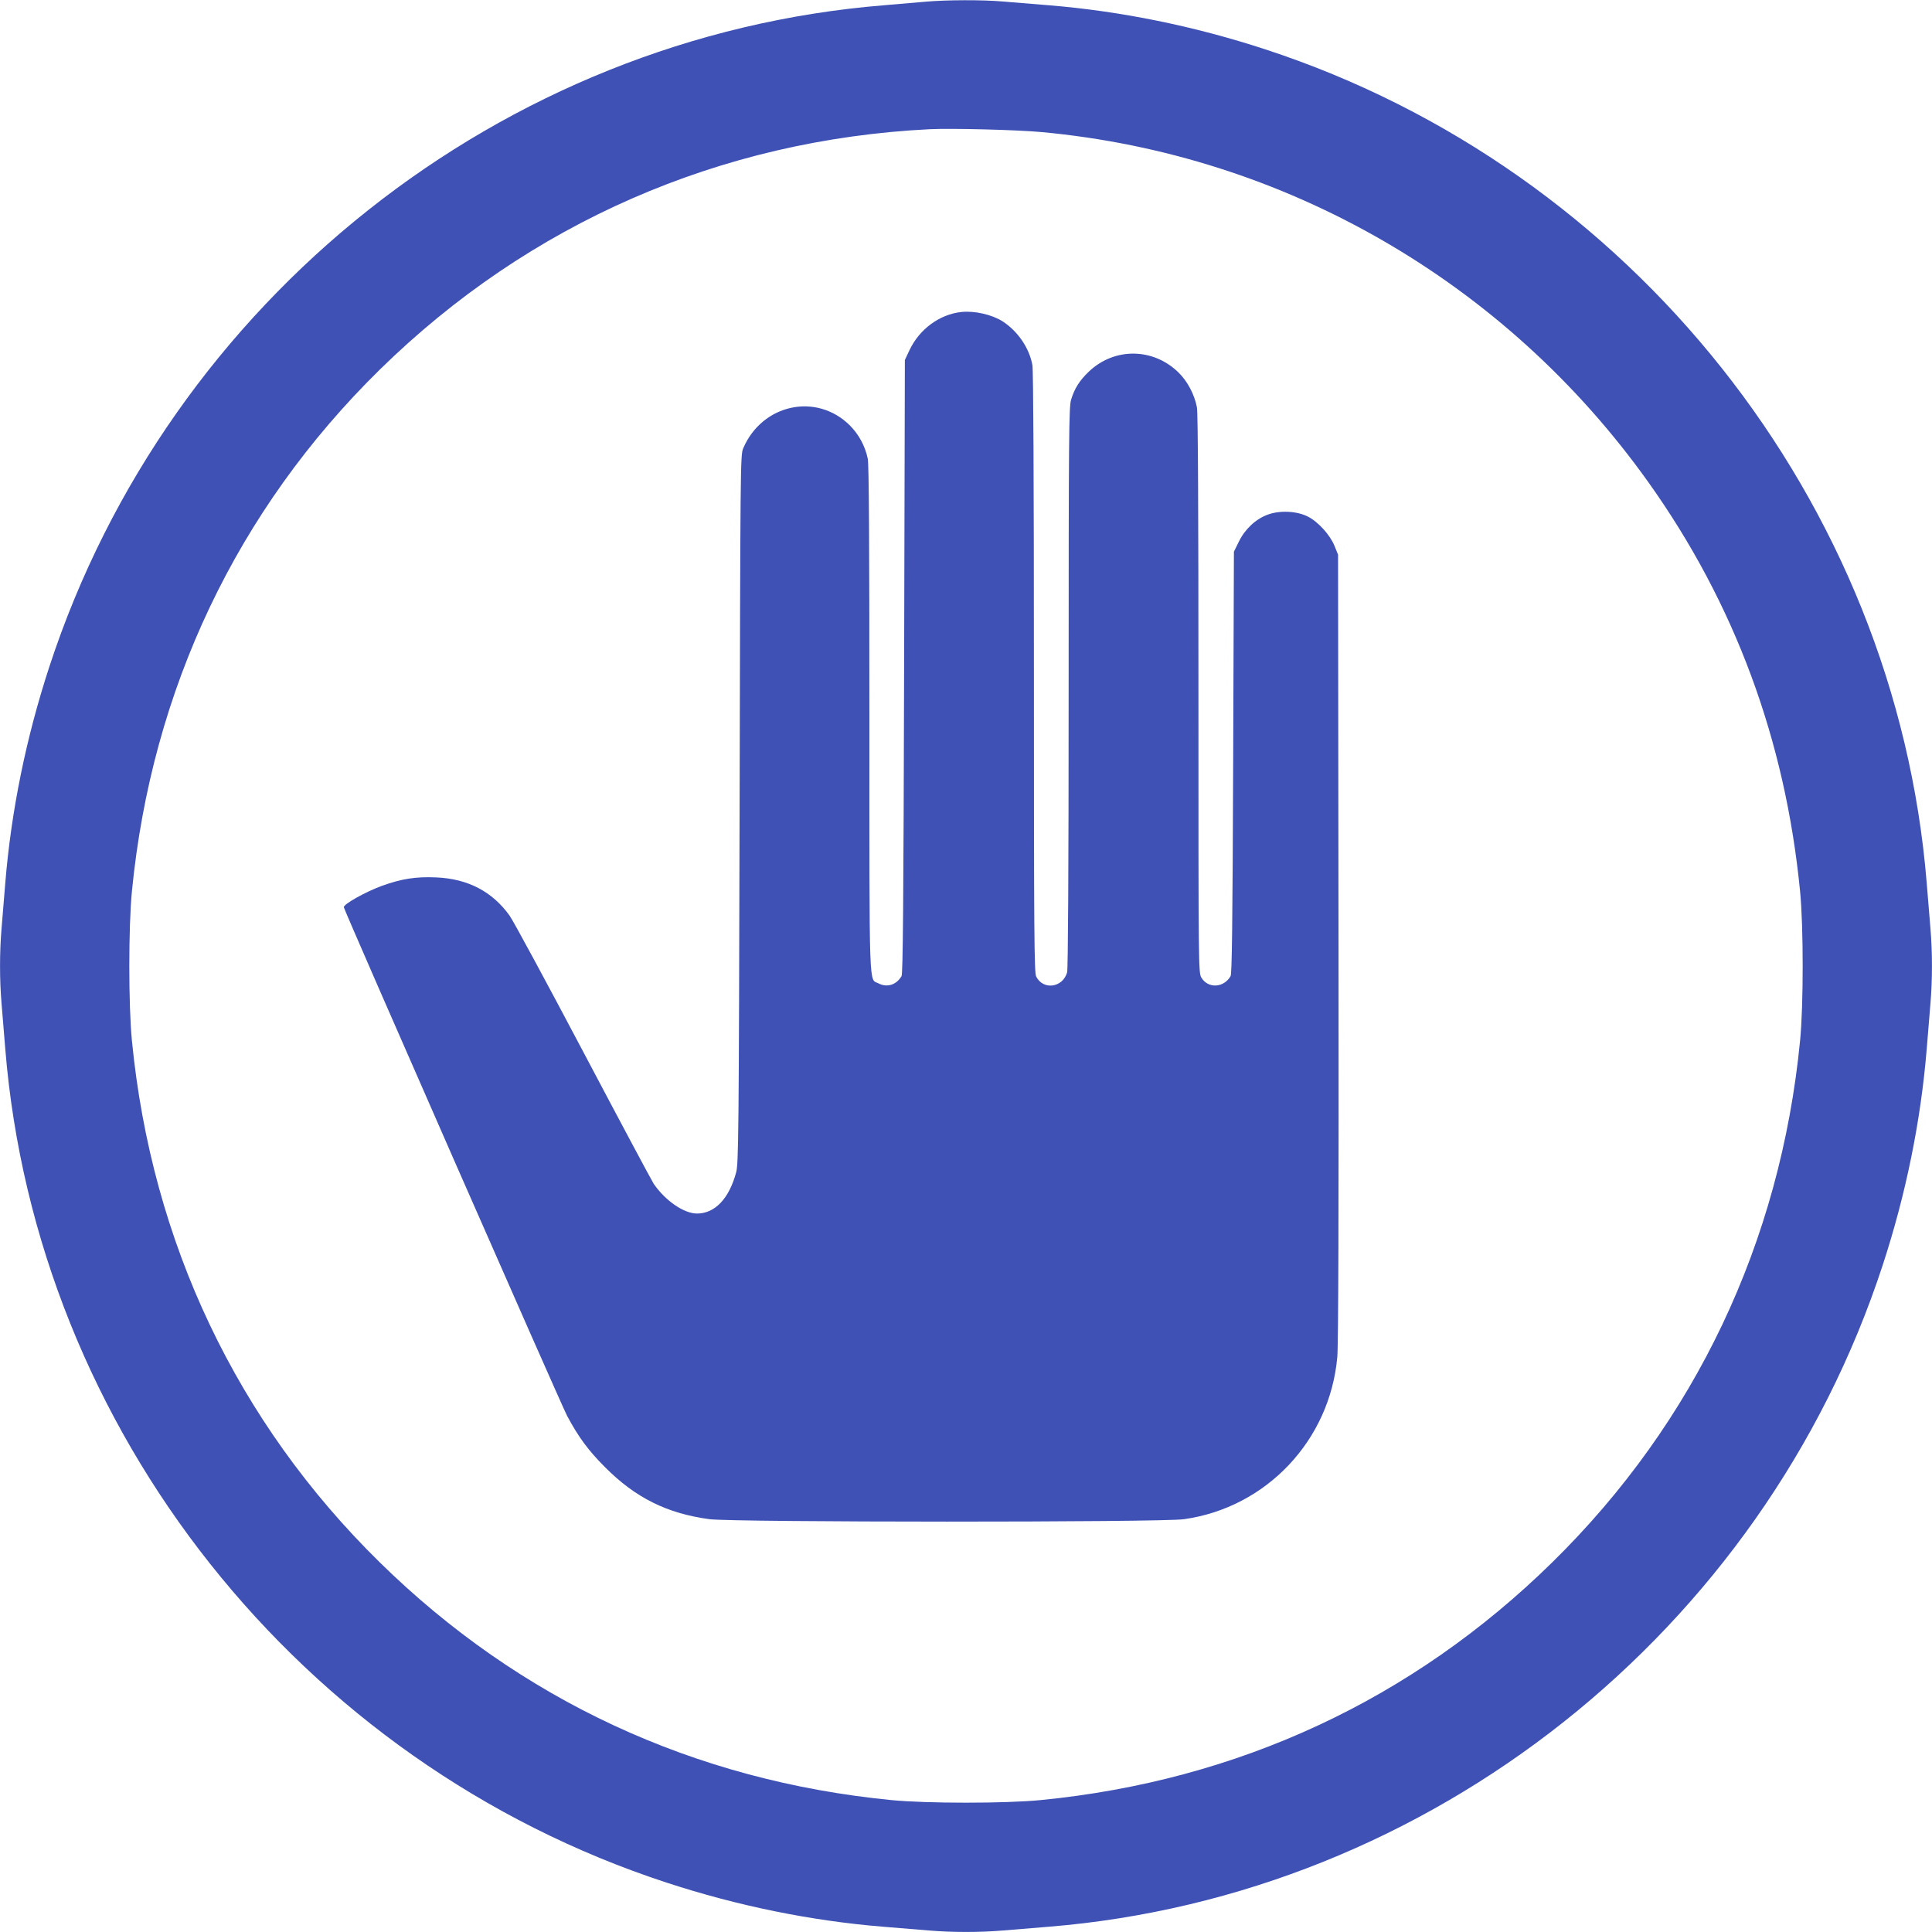 <?xml version="1.0" standalone="no"?>
<!DOCTYPE svg PUBLIC "-//W3C//DTD SVG 20010904//EN"
 "http://www.w3.org/TR/2001/REC-SVG-20010904/DTD/svg10.dtd">
<svg version="1.0" xmlns="http://www.w3.org/2000/svg"
 width="1280pt" height="1280pt" viewBox="0 0 1280 1280"
 preserveAspectRatio="xMidYMid meet">
<g transform="translate(0,1280) scale(0.1,-0.1)"
fill="#3f51b5" stroke="none">
<path d="M6135 12789 c-49 -4 -175 -15 -280 -24 -2531 -206 -4733 -1951 -5528
-4382 -154 -470 -253 -956 -292 -1433 -8 -102 -20 -239 -25 -305 -13 -153 -13
-337 0 -490 5 -66 17 -203 25 -305 206 -2526 1953 -4729 4382 -5523 470 -154
956 -253 1433 -292 102 -8 239 -20 305 -25 153 -13 337 -13 490 0 66 5 203 17
305 25 2526 206 4729 1954 5523 4382 154 470 253 956 292 1433 8 102 20 239
25 305 13 153 13 337 0 490 -5 66 -17 203 -25 305 -206 2526 -1954 4729 -4382
5523 -470 154 -956 253 -1433 292 -102 8 -239 20 -305 25 -136 12 -376 11
-510 -1z m765 -864 c1613 -149 3075 -993 4021 -2320 571 -801 907 -1707 1005
-2710 23 -234 23 -756 0 -990 -131 -1337 -696 -2527 -1642 -3456 -928 -911
-2083 -1447 -3389 -1575 -234 -23 -756 -23 -990 0 -1306 128 -2461 664 -3389
1575 -946 929 -1511 2119 -1642 3456 -23 234 -23 756 0 990 131 1337 696 2527
1642 3456 989 970 2256 1524 3644 1593 145 7 577 -4 740 -19z"/>
<path d="M6370 10733 c-144 -15 -278 -113 -344 -252 l-31 -66 -5 -2030 c-4
-1593 -8 -2035 -17 -2052 -34 -58 -96 -78 -153 -48 -64 33 -60 -92 -60 1749 0
1193 -3 1690 -11 1728 -18 84 -58 158 -118 219 -221 220 -581 143 -707 -151
-19 -44 -19 -106 -24 -2390 -5 -2175 -7 -2350 -23 -2408 -47 -174 -141 -272
-259 -272 -87 0 -210 85 -287 197 -12 18 -222 411 -466 873 -244 462 -464 869
-489 904 -114 159 -276 244 -486 253 -134 6 -230 -9 -360 -56 -109 -40 -256
-122 -252 -142 7 -32 1438 -3291 1479 -3369 76 -142 141 -230 252 -341 201
-202 410 -306 691 -344 155 -21 2996 -22 3145 0 545 77 966 522 1015 1075 7
77 10 985 8 2715 l-3 2600 -23 57 c-29 73 -109 161 -176 195 -73 38 -189 43
-268 13 -79 -29 -150 -96 -190 -178 l-33 -67 -5 -1395 c-4 -1086 -8 -1400 -17
-1417 -45 -78 -148 -84 -193 -11 -20 33 -20 52 -20 1879 0 1214 -3 1865 -10
1900 -16 85 -63 174 -123 232 -167 163 -423 166 -592 6 -63 -60 -96 -112 -119
-188 -14 -49 -16 -234 -16 -1905 0 -1232 -4 -1863 -10 -1888 -29 -102 -158
-120 -205 -28 -13 25 -15 272 -15 2013 0 1287 -4 2003 -10 2038 -21 115 -98
226 -199 291 -71 44 -183 70 -271 61z"/>
</g>
</svg>
